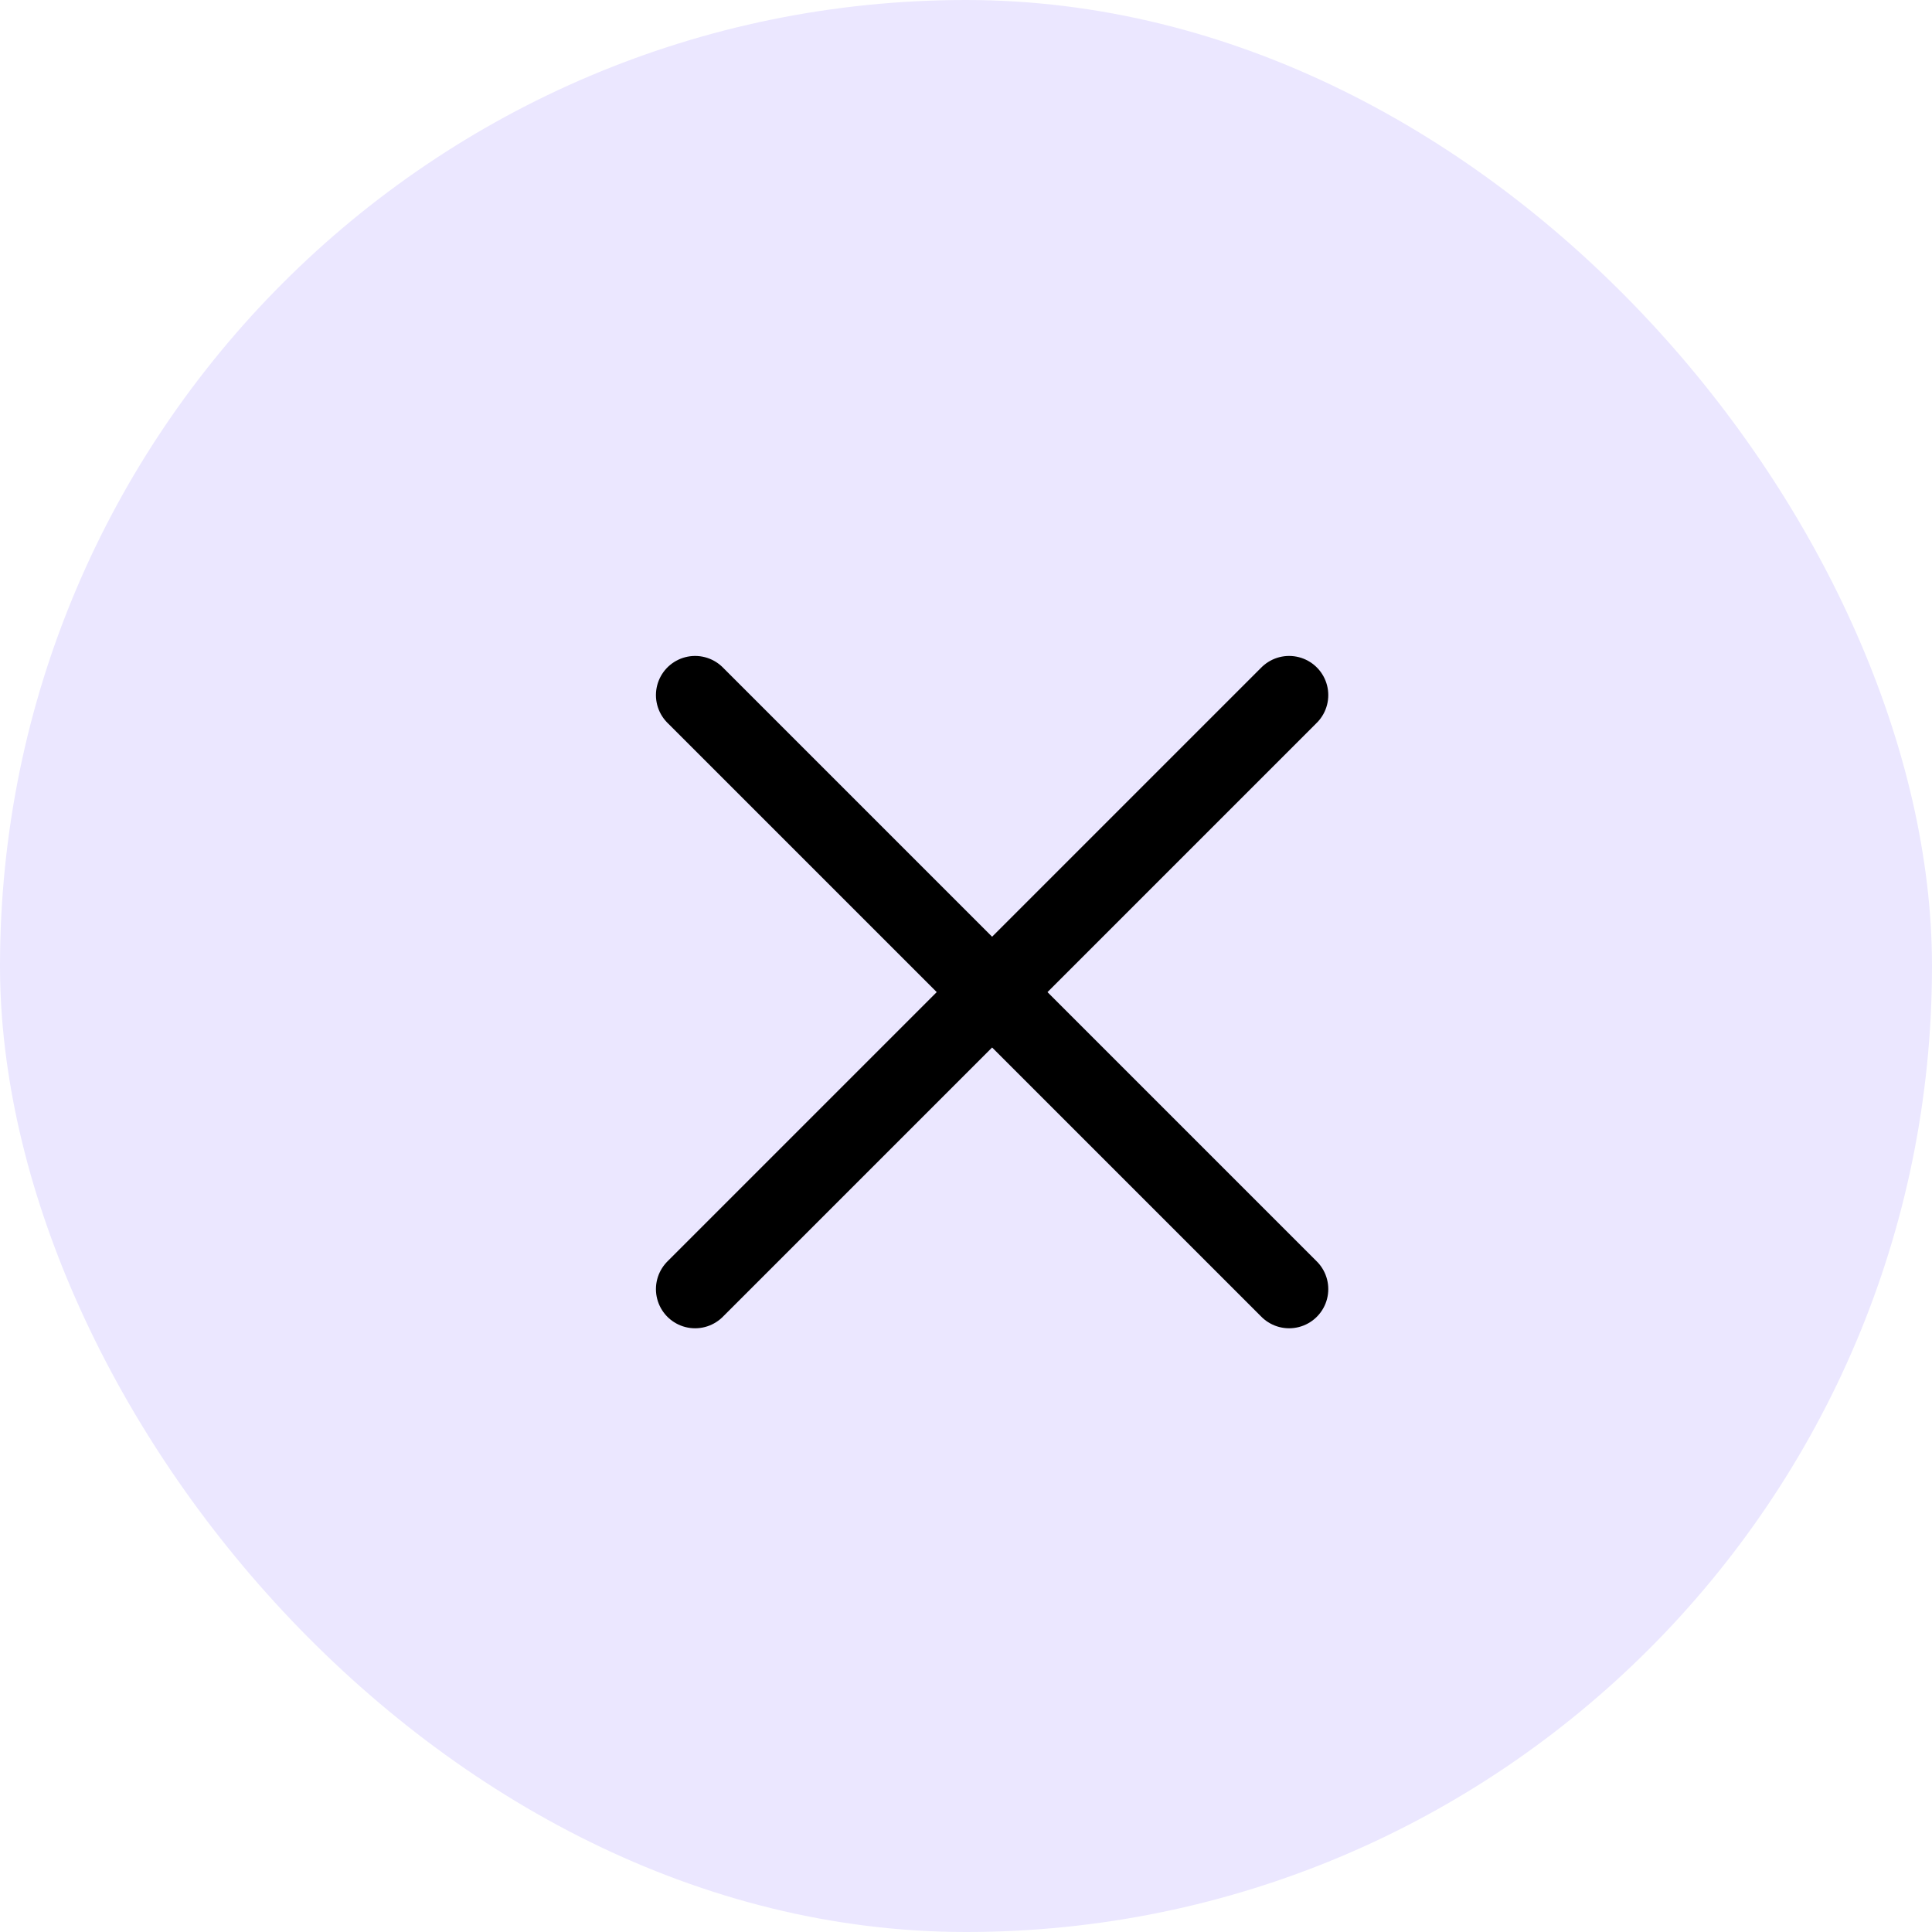 <?xml version="1.0" encoding="UTF-8"?> <svg xmlns="http://www.w3.org/2000/svg" width="37" height="37" viewBox="0 0 37 37" fill="none"><rect width="37" height="37" rx="18.5" fill="#EBE7FF"></rect><path d="M24.688 13.312L13.312 24.688M13.312 13.312L24.688 24.688" stroke="black" stroke-width="1.5" stroke-linecap="round" stroke-linejoin="round"></path></svg> 